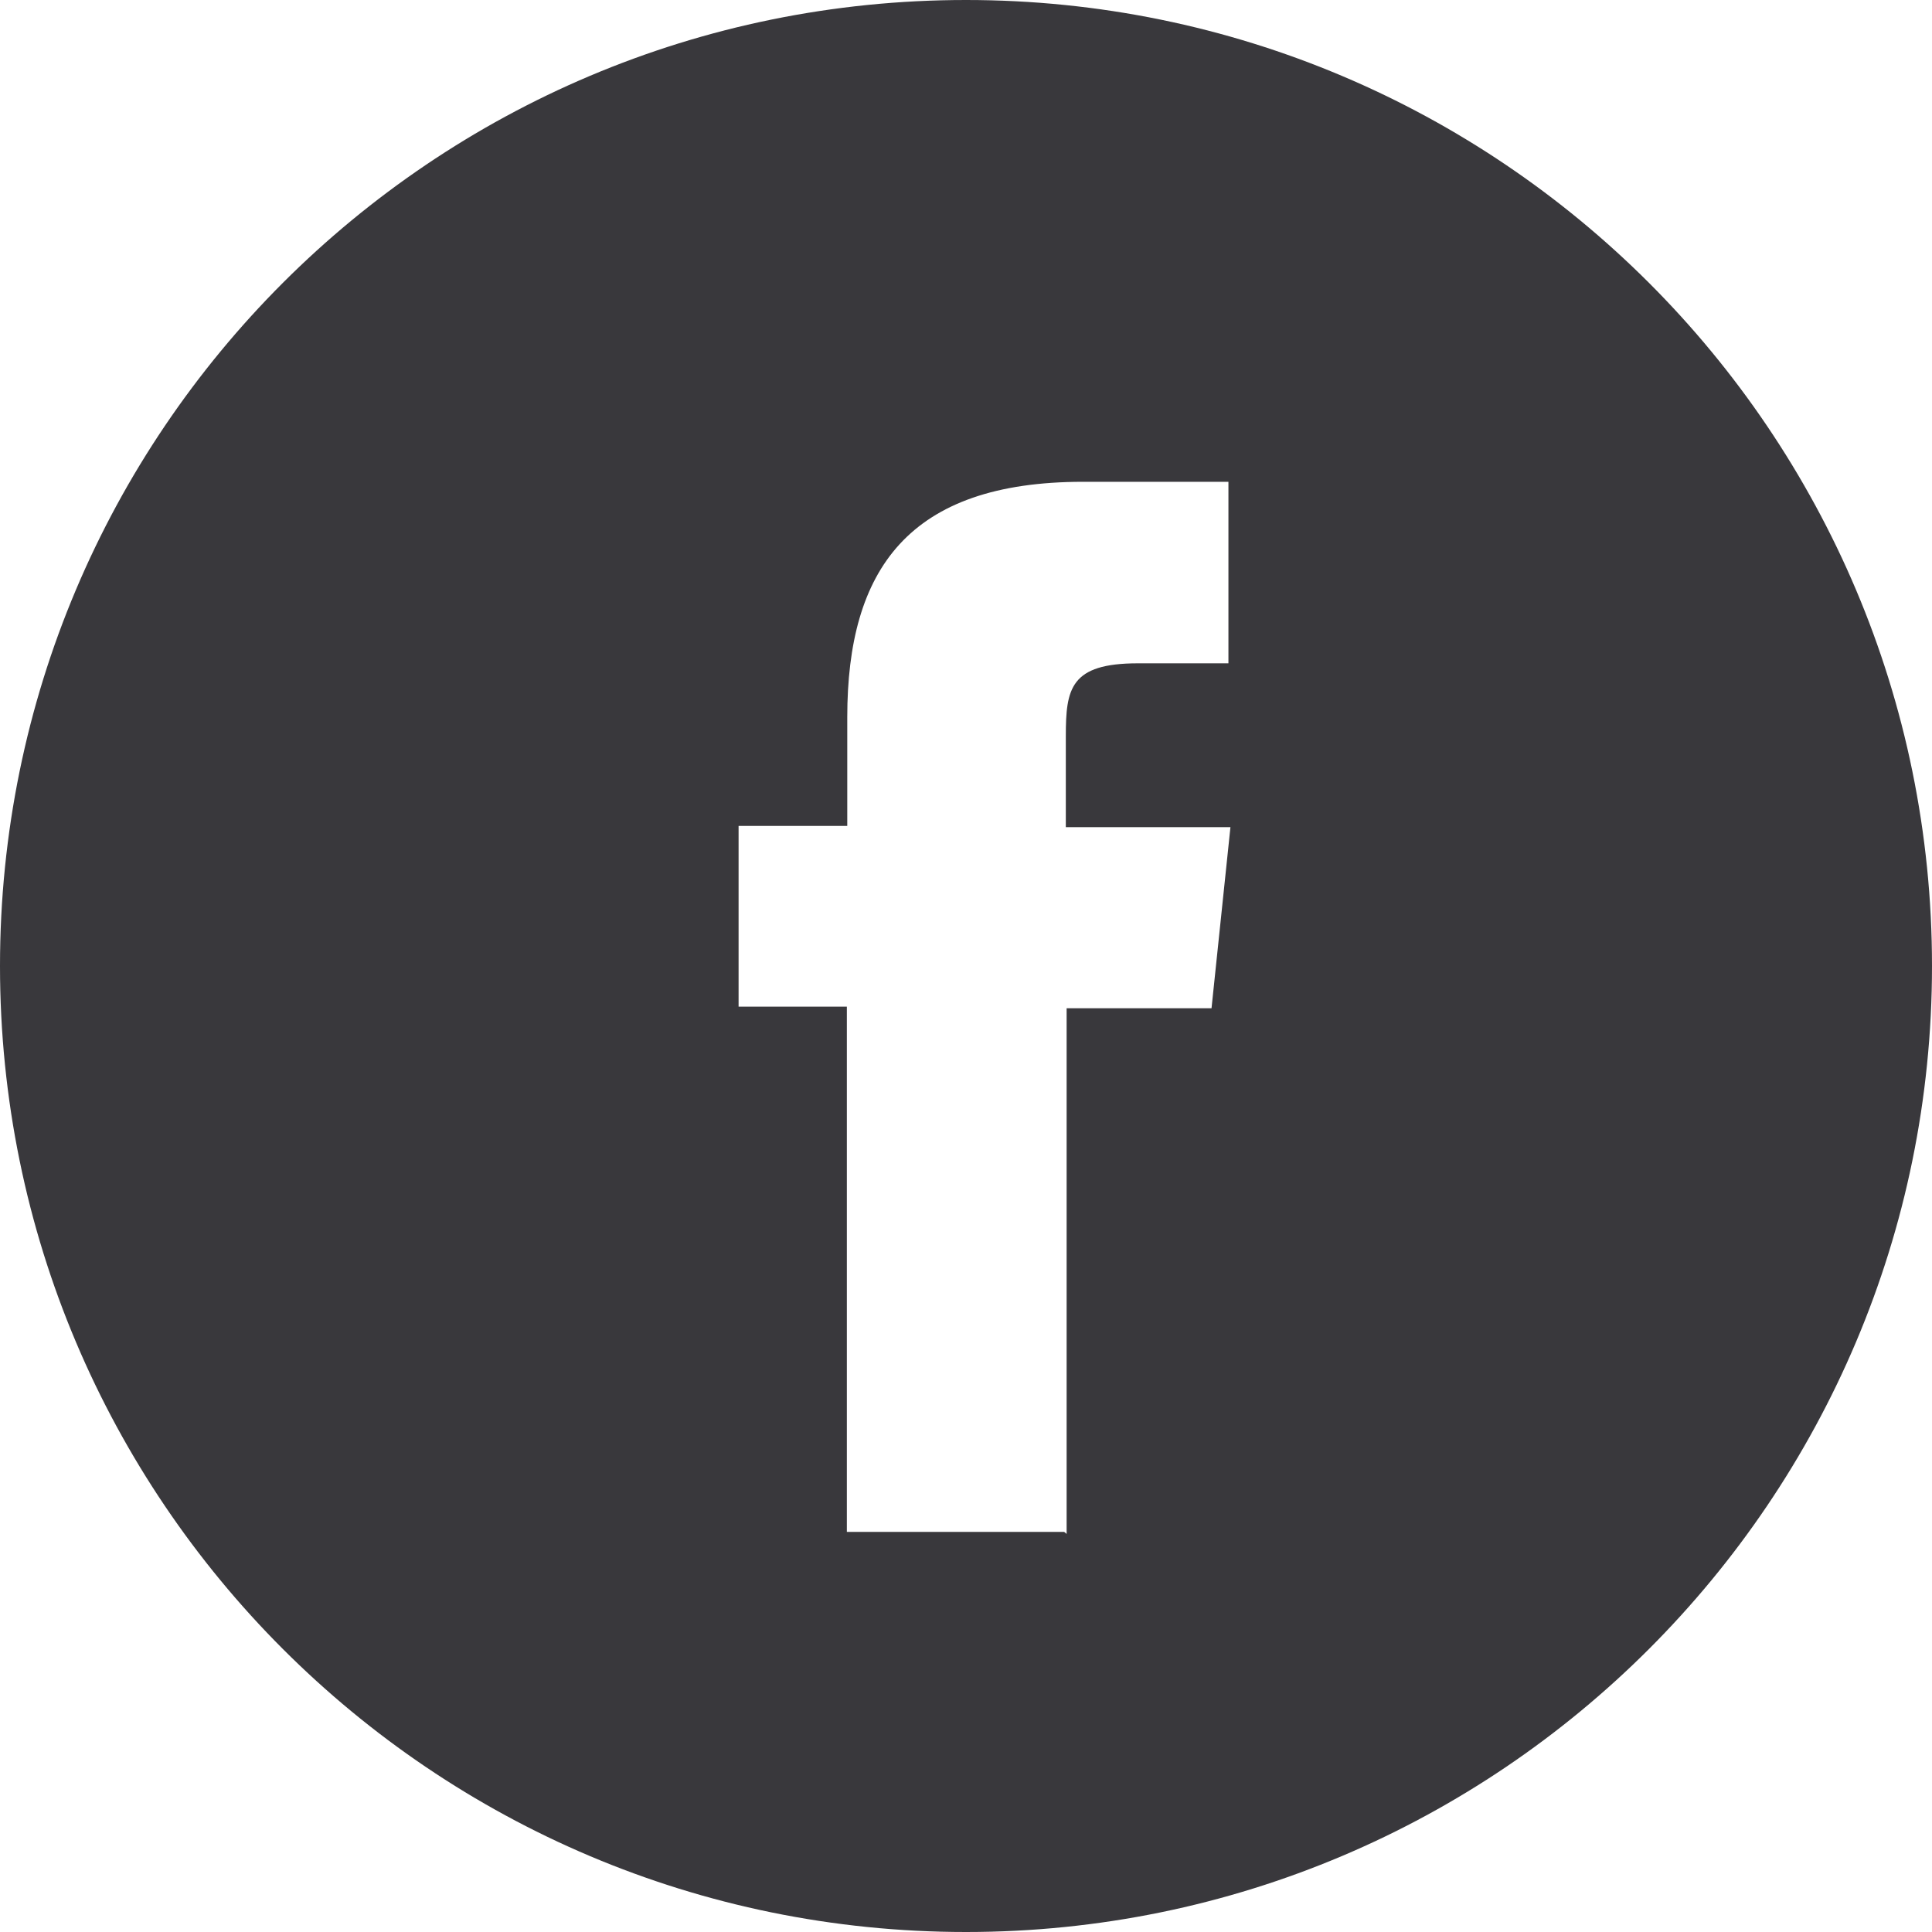<svg width="24" height="24" viewBox="0 0 24 24" fill="none" xmlns="http://www.w3.org/2000/svg">
<g clip-path="url(#clip0_730_7730)">
<path fill-rule="evenodd" clip-rule="evenodd" d="M0 12C0 5.37 5.37 0 12 0C18.625 0 24 5.37 24 12C24 18.625 18.625 24 12 24C5.37 24 0 18.625 0 12ZM13.25 19.055V12.525H15.05L15.285 10.275H13.24V9.145C13.24 8.555 13.295 8.24 14.135 8.24H15.26V5.985H13.455C11.285 5.985 10.525 7.075 10.525 8.91V10.26H9.175V12.505H10.52V19.03H13.22L13.25 19.055Z" fill="#39383C"/>
</g>
<defs>
<clipPath id="clip0_730_7730">
<rect width="24" height="24" fill="white"/>
</clipPath>
</defs>
</svg>
